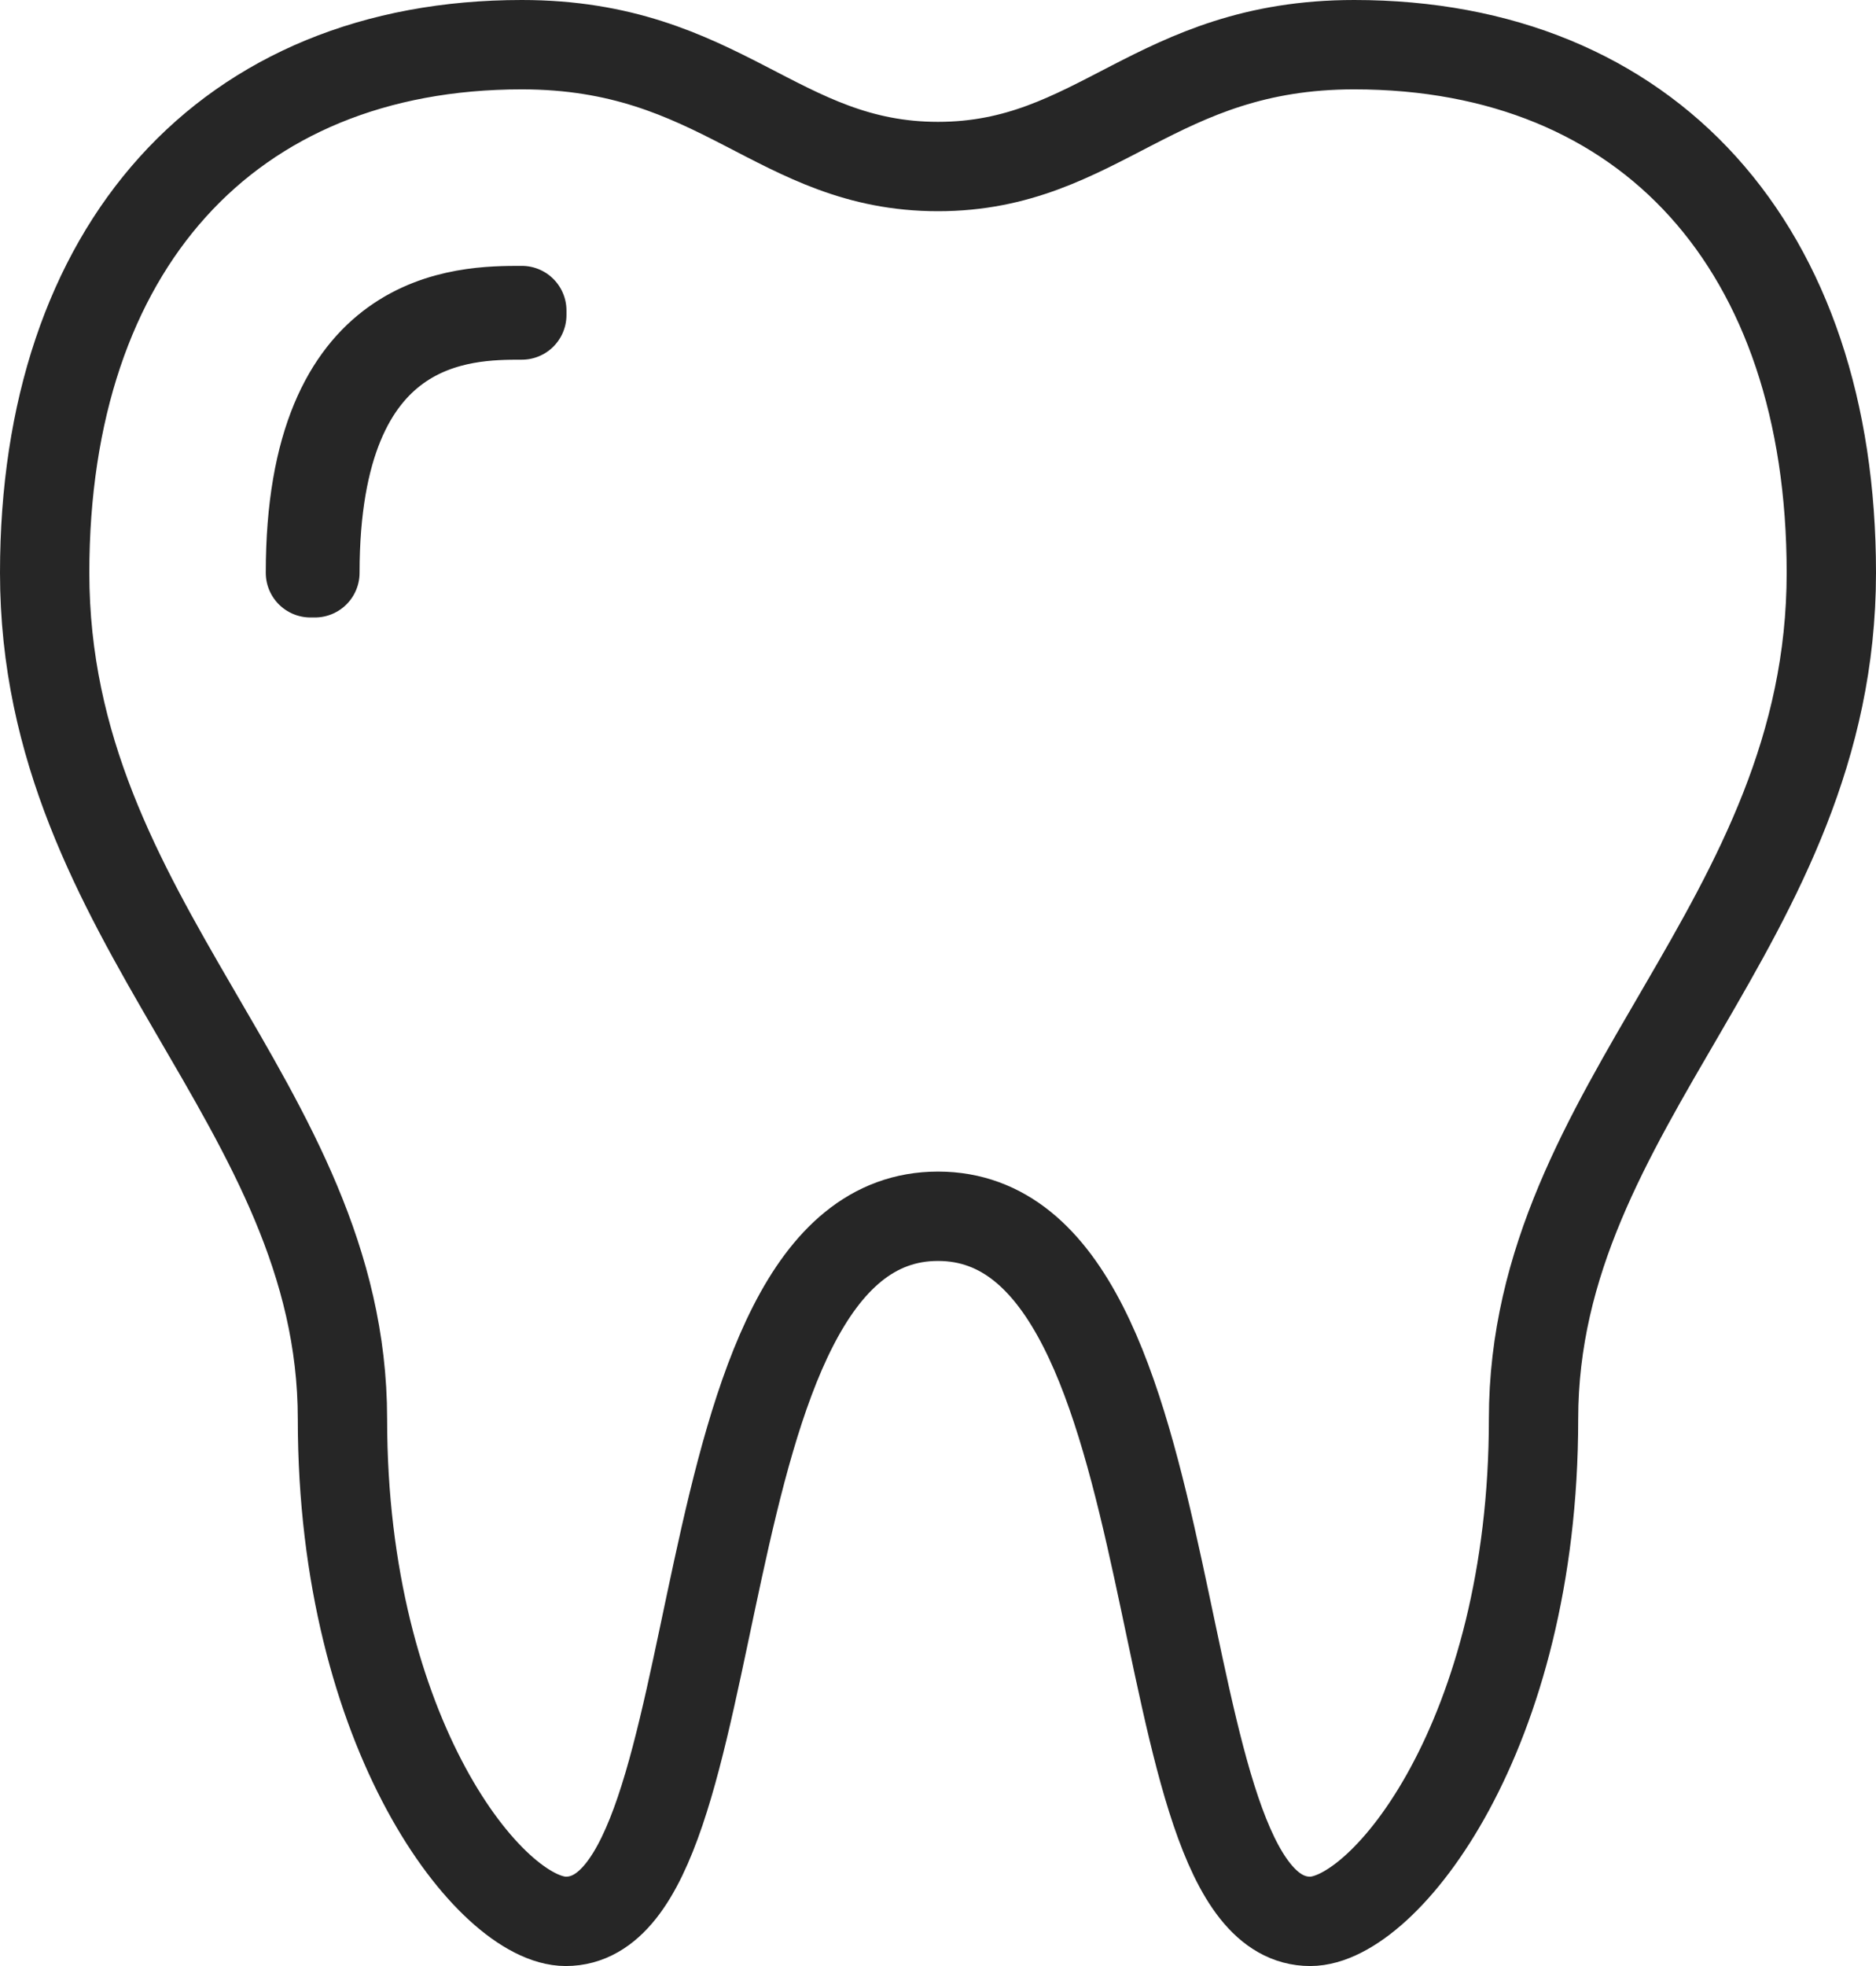 <svg height="44" width="42" xmlns="http://www.w3.org/2000/svg"><g stroke="#262626" fill="none" fill-rule="evenodd" stroke-linecap="round" stroke-linejoin="round" stroke-width="2"><path d="M21 27.22c5.909 0 4.444 15.78 8.333 15.78 1.667 0 5-4.16 5-11.242S41 20.697 41 12.818C41 5.546 36.909 1 30.318 1 25.849 1 24.597 3.727 21 3.727S16.151 1 11.682 1C5.091 1 1 5.546 1 12.818c0 7.879 6.667 11.857 6.667 18.94S11 43 12.667 43c3.889 0 2.424-15.78 8.333-15.78z"/><path d="M7.05 12.819h-.1c0-5.869 3.438-5.869 4.732-5.869v.1c-1.267 0-4.632 0-4.632 5.769z"/></g></svg>
